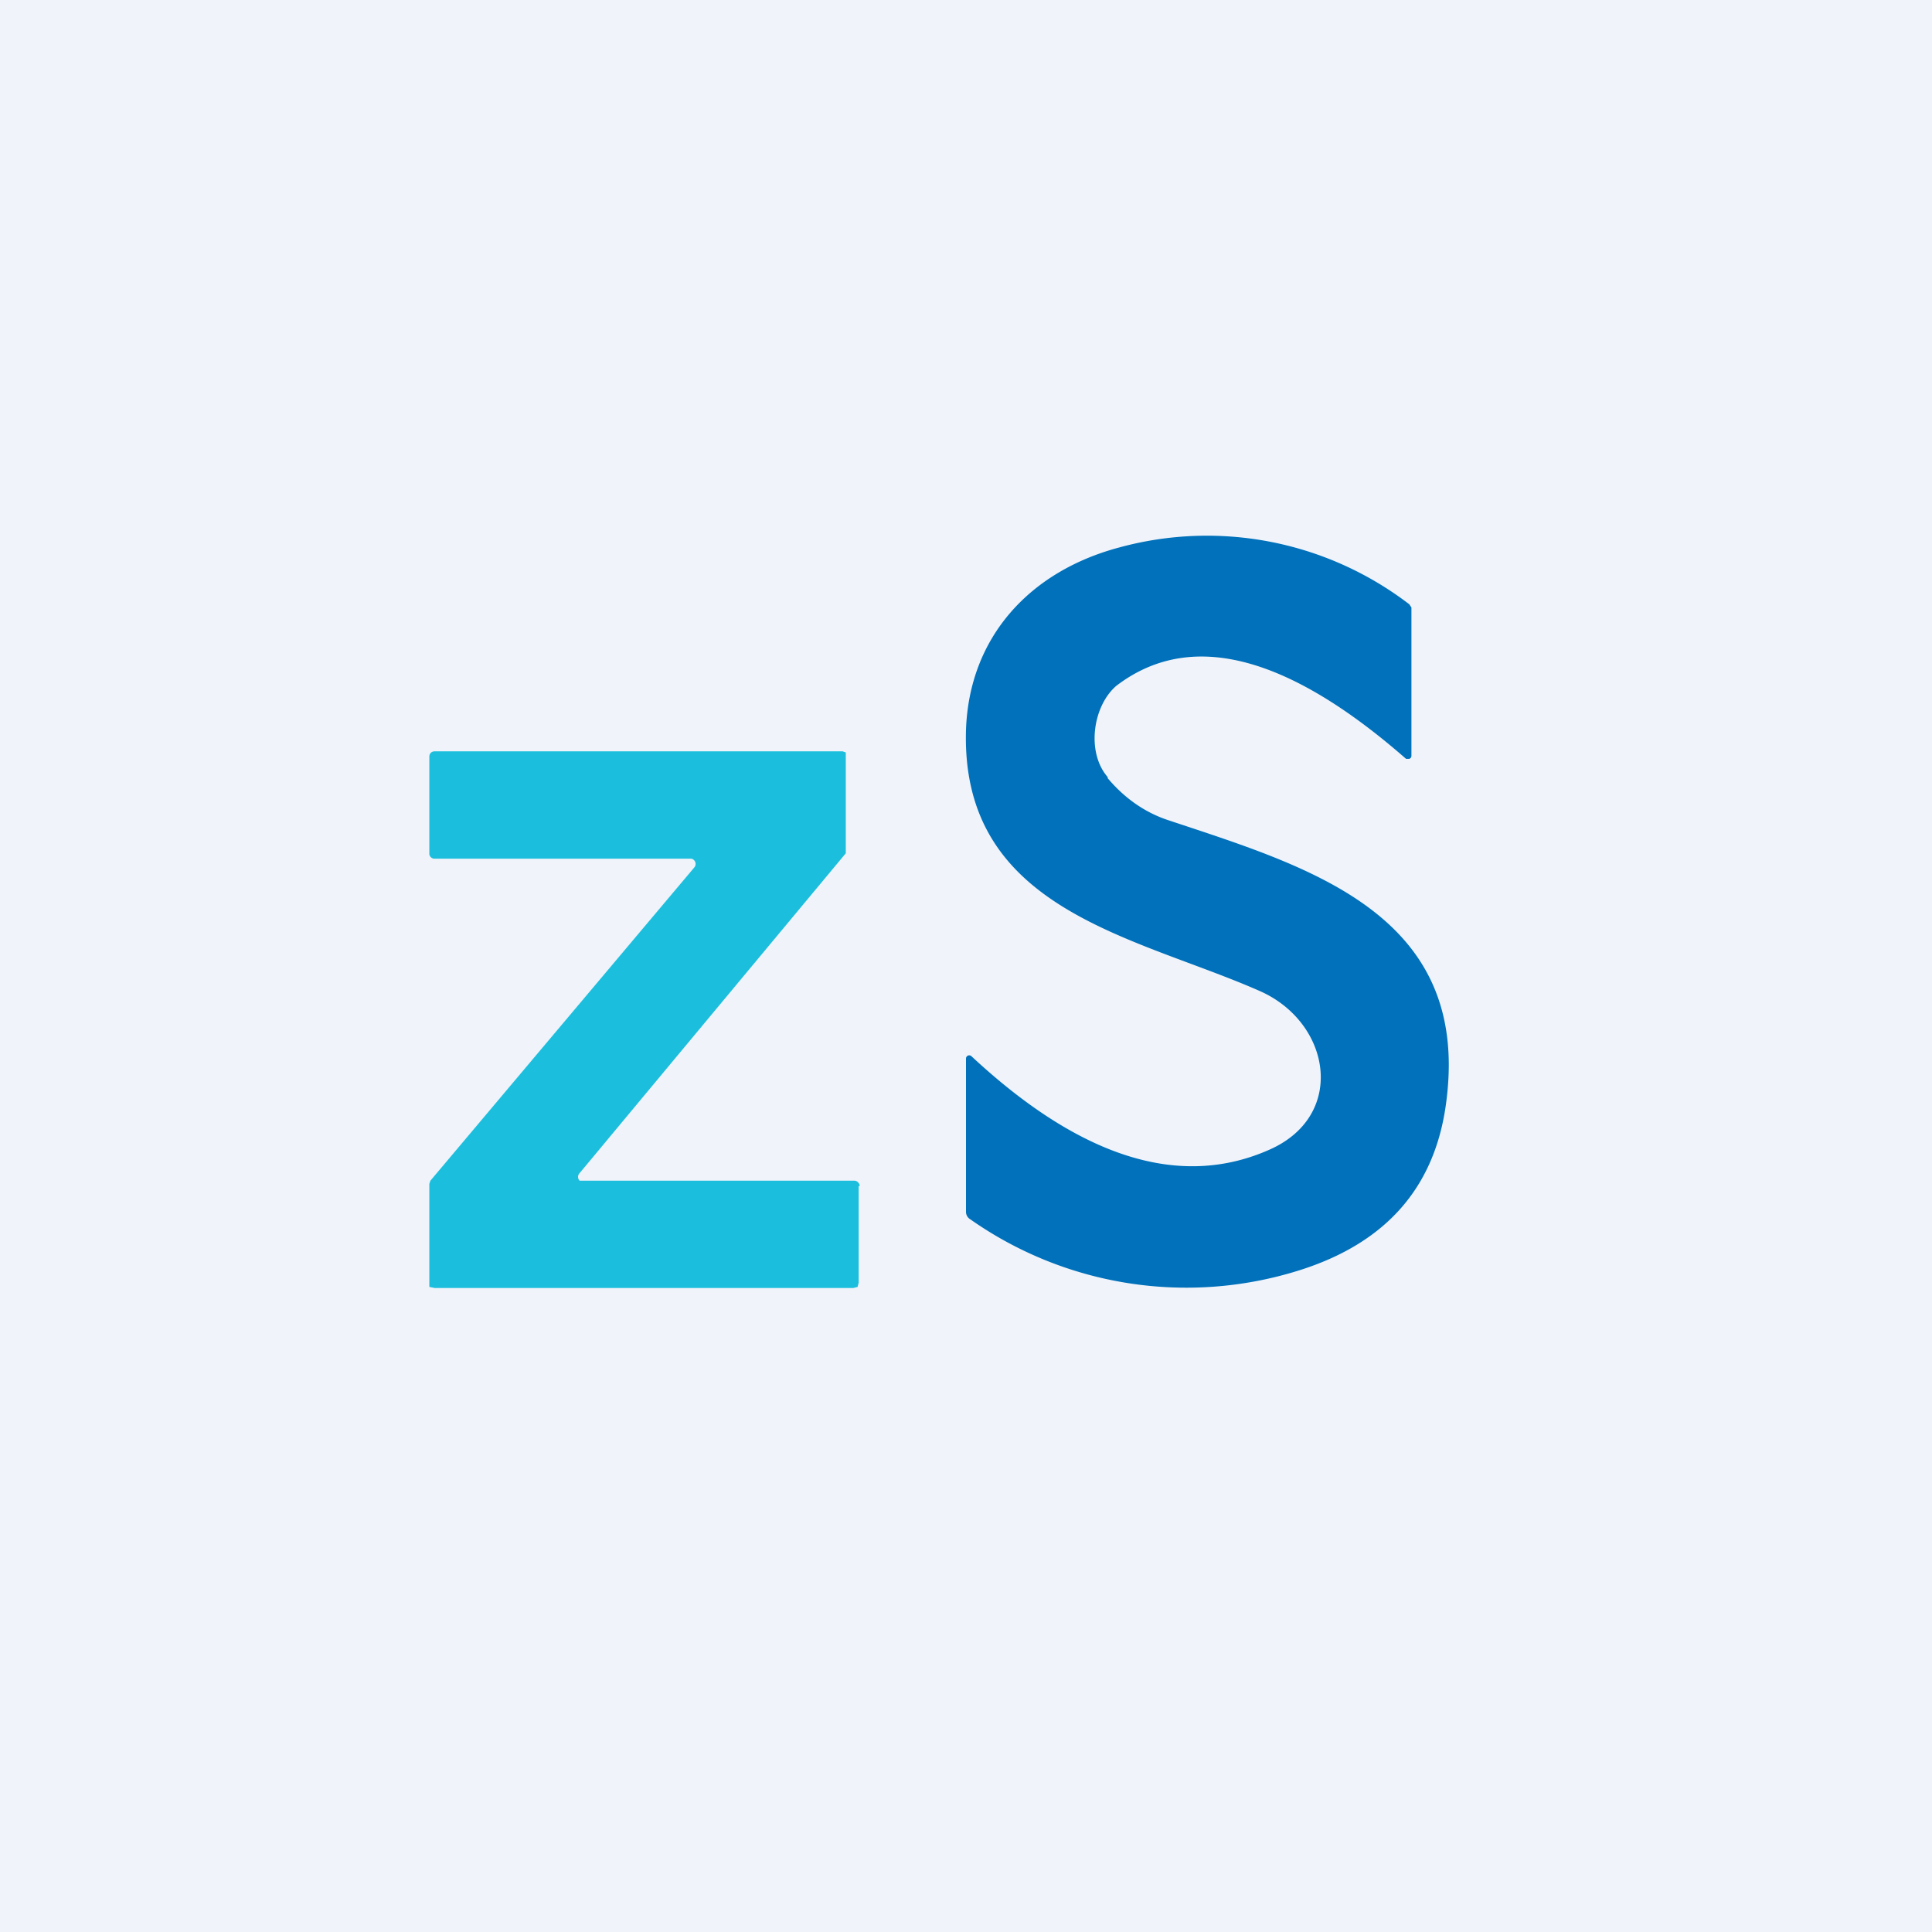<!-- by TradingView --><svg width="18" height="18" viewBox="0 0 18 18" xmlns="http://www.w3.org/2000/svg"><path fill="#F0F3FA" d="M0 0h18v18H0z"/><path d="M10.32 7.25c.16.19.35.32.56.39 1.29.43 2.8.86 2.6 2.58-.09.82-.55 1.36-1.39 1.62a3.5 3.5 0 0 1-3.05-.48.08.08 0 0 1-.04-.07V9.86a.03.03 0 0 1 .05-.02c1.02.95 1.95 1.24 2.78.87.72-.32.57-1.19-.1-1.48C10.57 8.72 8.95 8.48 9 6.8c.03-.87.6-1.48 1.43-1.7a3.1 3.1 0 0 1 2.7.53l.02.03v1.38a.03.03 0 0 1-.02.03h-.03c-1.12-.98-2.02-1.2-2.7-.68-.22.19-.28.62-.08.85Z" fill="#0071BA"/><path d="M8 11.05v.9l-.01.04-.04.01h-3.9L4 11.99 4 11.95v-.92l.01-.03 2.46-2.92A.05.05 0 0 0 6.44 8h-2.4A.05.05 0 0 1 4 7.96v-.91c0-.03.02-.05.05-.05h3.8l.03.01V7.95L5.4 10.93a.05.05 0 0 0 0 .07H7.96c.03 0 .05.03.05.05Z" fill="#1BBFDD"/></svg>